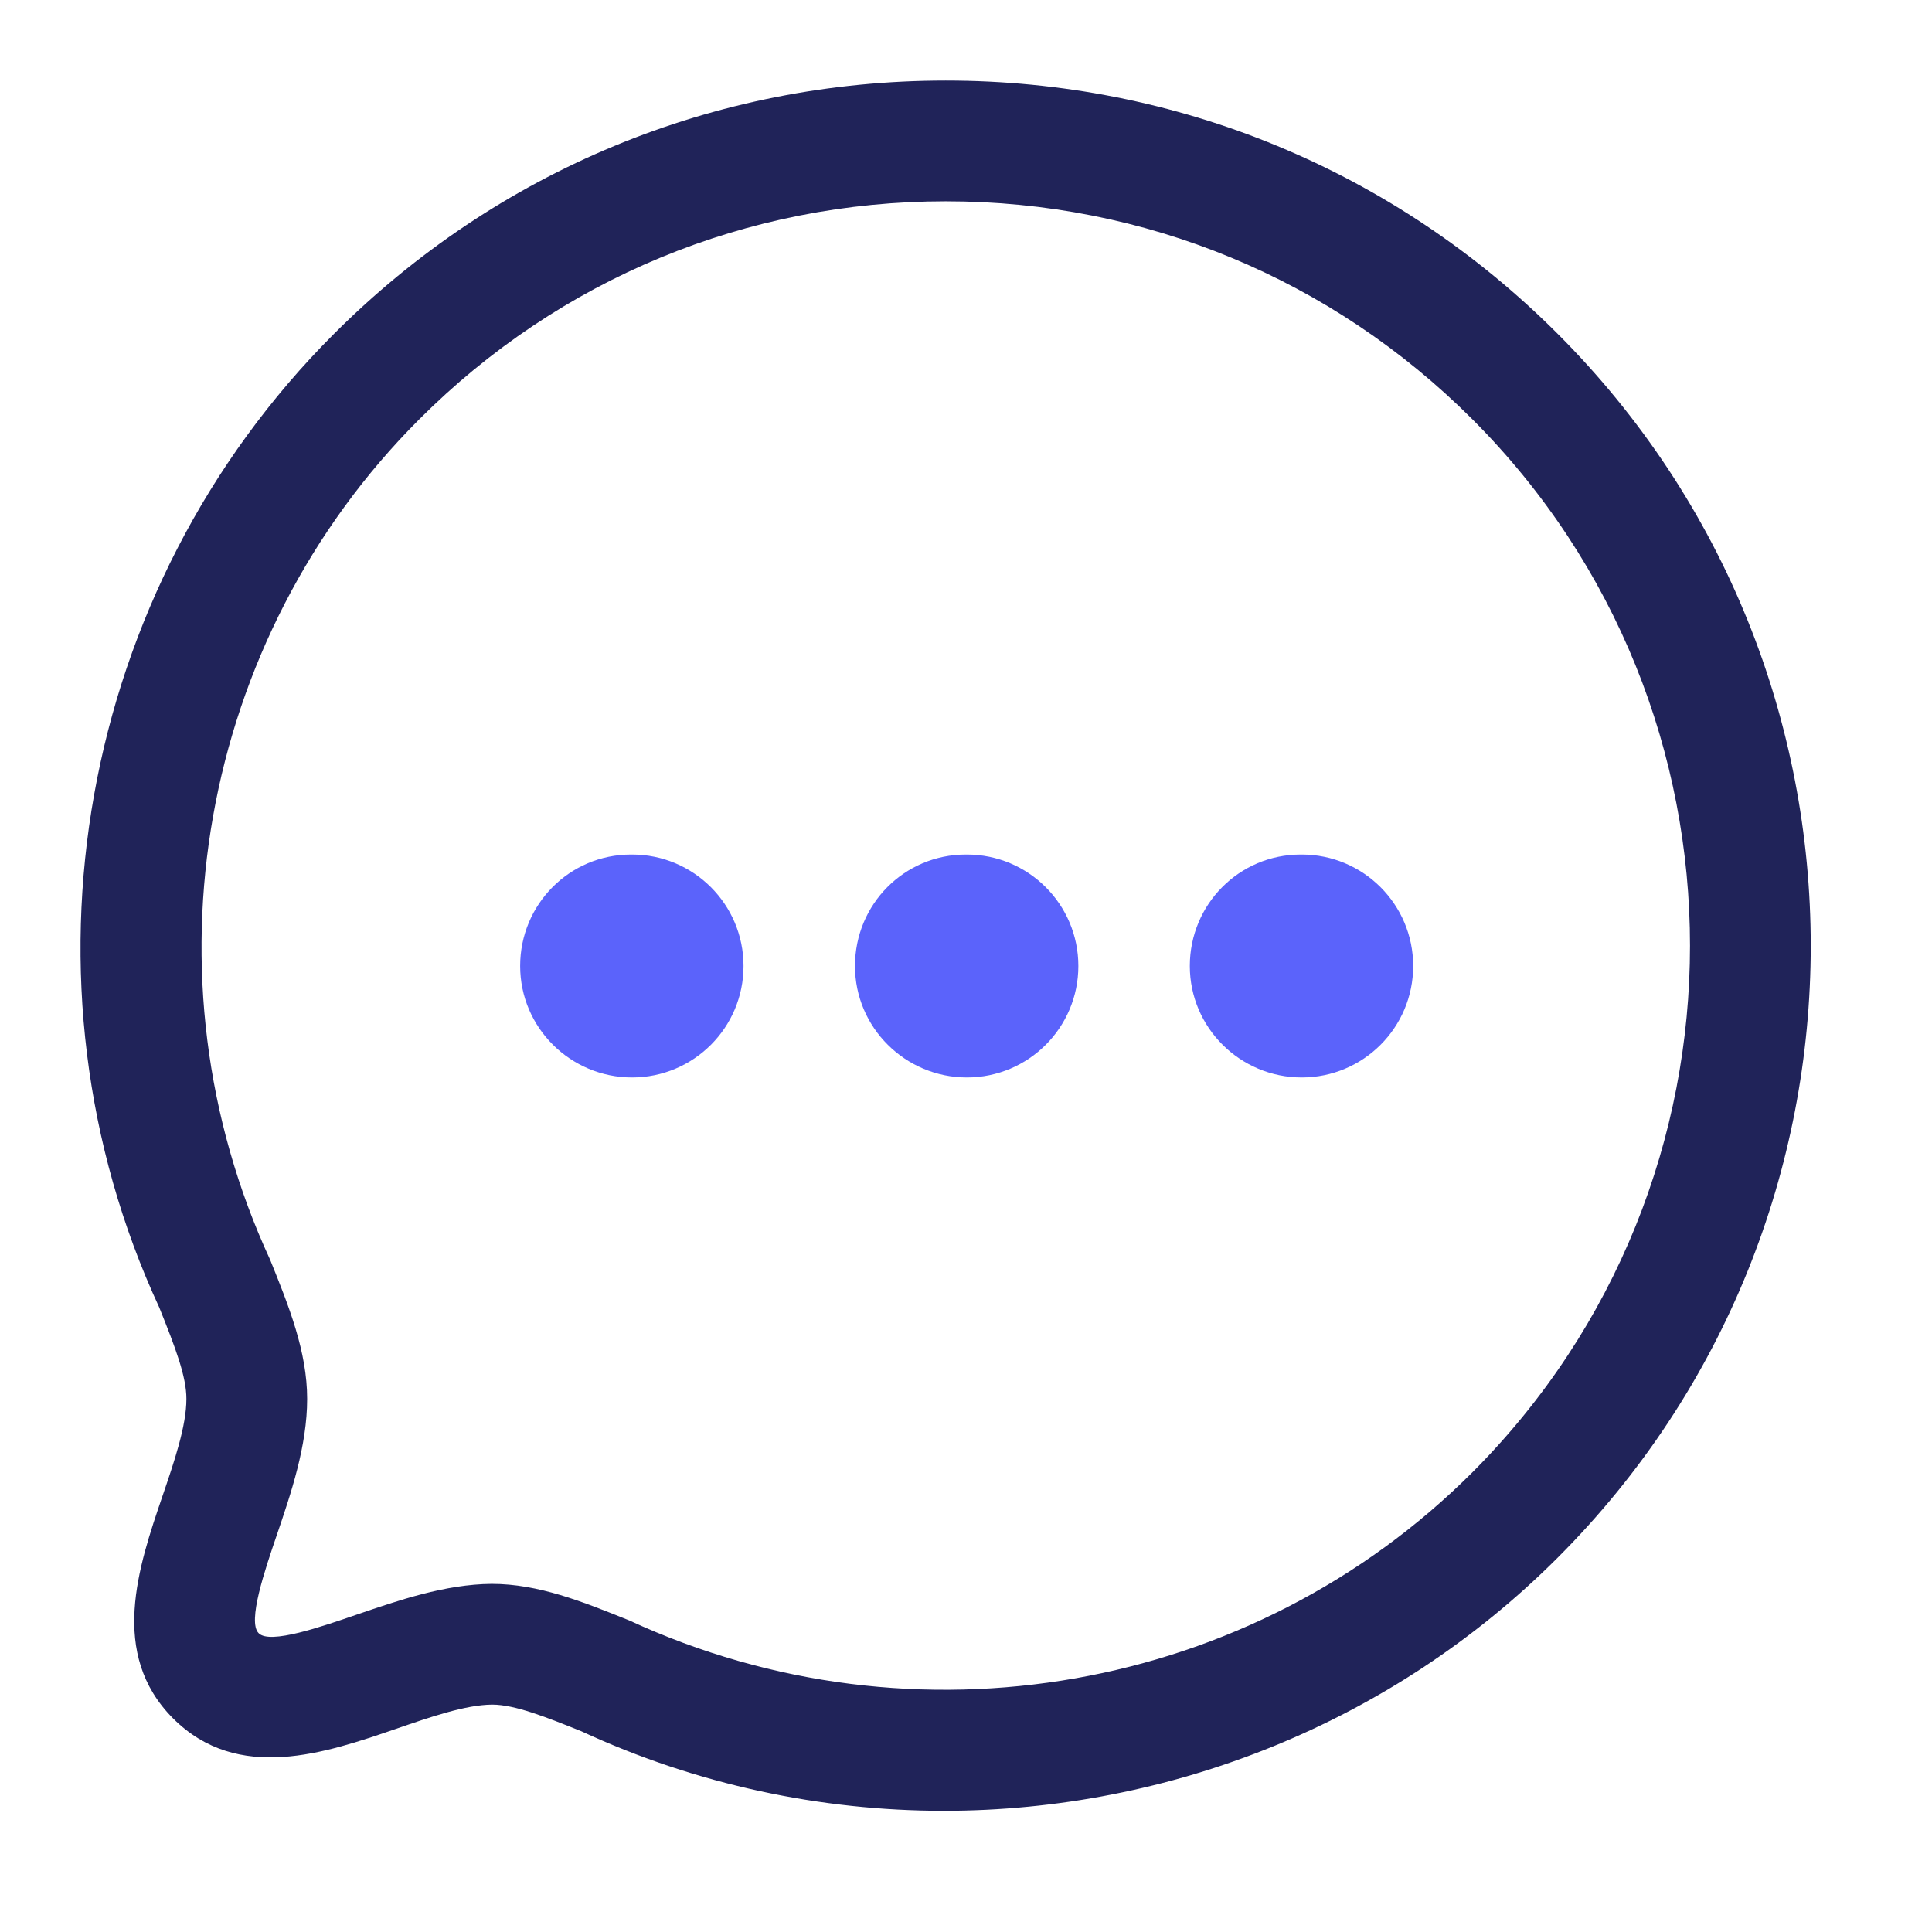 <svg width="52" height="52" viewBox="0 0 52 52" fill="none" xmlns="http://www.w3.org/2000/svg">
<path fill-rule="evenodd" clip-rule="evenodd" d="M35.036 29C33.38 29 32.024 27.659 32.024 26C32.024 24.341 33.353 23 35.009 23H35.036C36.692 23 38.036 24.341 38.036 26C38.036 27.659 36.692 29 35.036 29Z" fill="#5B63FB"/>
<path fill-rule="evenodd" clip-rule="evenodd" d="M26.024 29C24.368 29 23.012 27.659 23.012 26C23.012 24.341 24.338 23 25.997 23H26.024C27.68 23 29.024 24.341 29.024 26C29.024 27.659 27.68 29 26.024 29Z" fill="#5B63FB"/>
<path fill-rule="evenodd" clip-rule="evenodd" d="M17.012 29C15.356 29 14 27.659 14 26C14 24.341 15.329 23 16.985 23H17.012C18.668 23 20.012 24.341 20.012 26C20.012 27.659 18.668 29 17.012 29Z" fill="#5B63FB"/>
<path fill-rule="evenodd" clip-rule="evenodd" d="M13.235 42.63C14.492 42.63 15.677 43.107 16.932 43.612C24.617 47.165 33.706 45.549 39.627 39.63C47.44 31.812 47.44 19.096 39.627 11.283C35.844 7.5 30.813 5.418 25.457 5.418C20.099 5.418 15.066 7.502 11.285 11.285C5.362 17.205 3.75 26.294 7.27 33.905C7.777 35.16 8.267 36.382 8.267 37.651C8.267 38.919 7.832 40.195 7.448 41.322C7.132 42.249 6.653 43.649 6.961 43.956C7.262 44.269 8.67 43.777 9.6 43.458C10.715 43.077 11.981 42.639 13.235 42.63ZM25.403 48.738C22.093 48.738 18.76 48.038 15.642 46.595C14.724 46.227 13.864 45.88 13.246 45.88C12.535 45.885 11.58 46.214 10.657 46.533C8.763 47.183 6.406 47.993 4.662 46.255C2.924 44.516 3.726 42.165 4.371 40.273C4.69 39.341 5.017 38.38 5.017 37.651C5.017 37.053 4.729 36.291 4.287 35.192C0.229 26.428 2.105 15.866 8.989 8.986C13.383 4.59 19.23 2.168 25.455 2.168C31.68 2.168 37.53 4.588 41.924 8.984C51.007 18.067 51.007 32.844 41.924 41.926C37.471 46.381 31.476 48.738 25.403 48.738Z" fill="#202359"/>
</svg>
